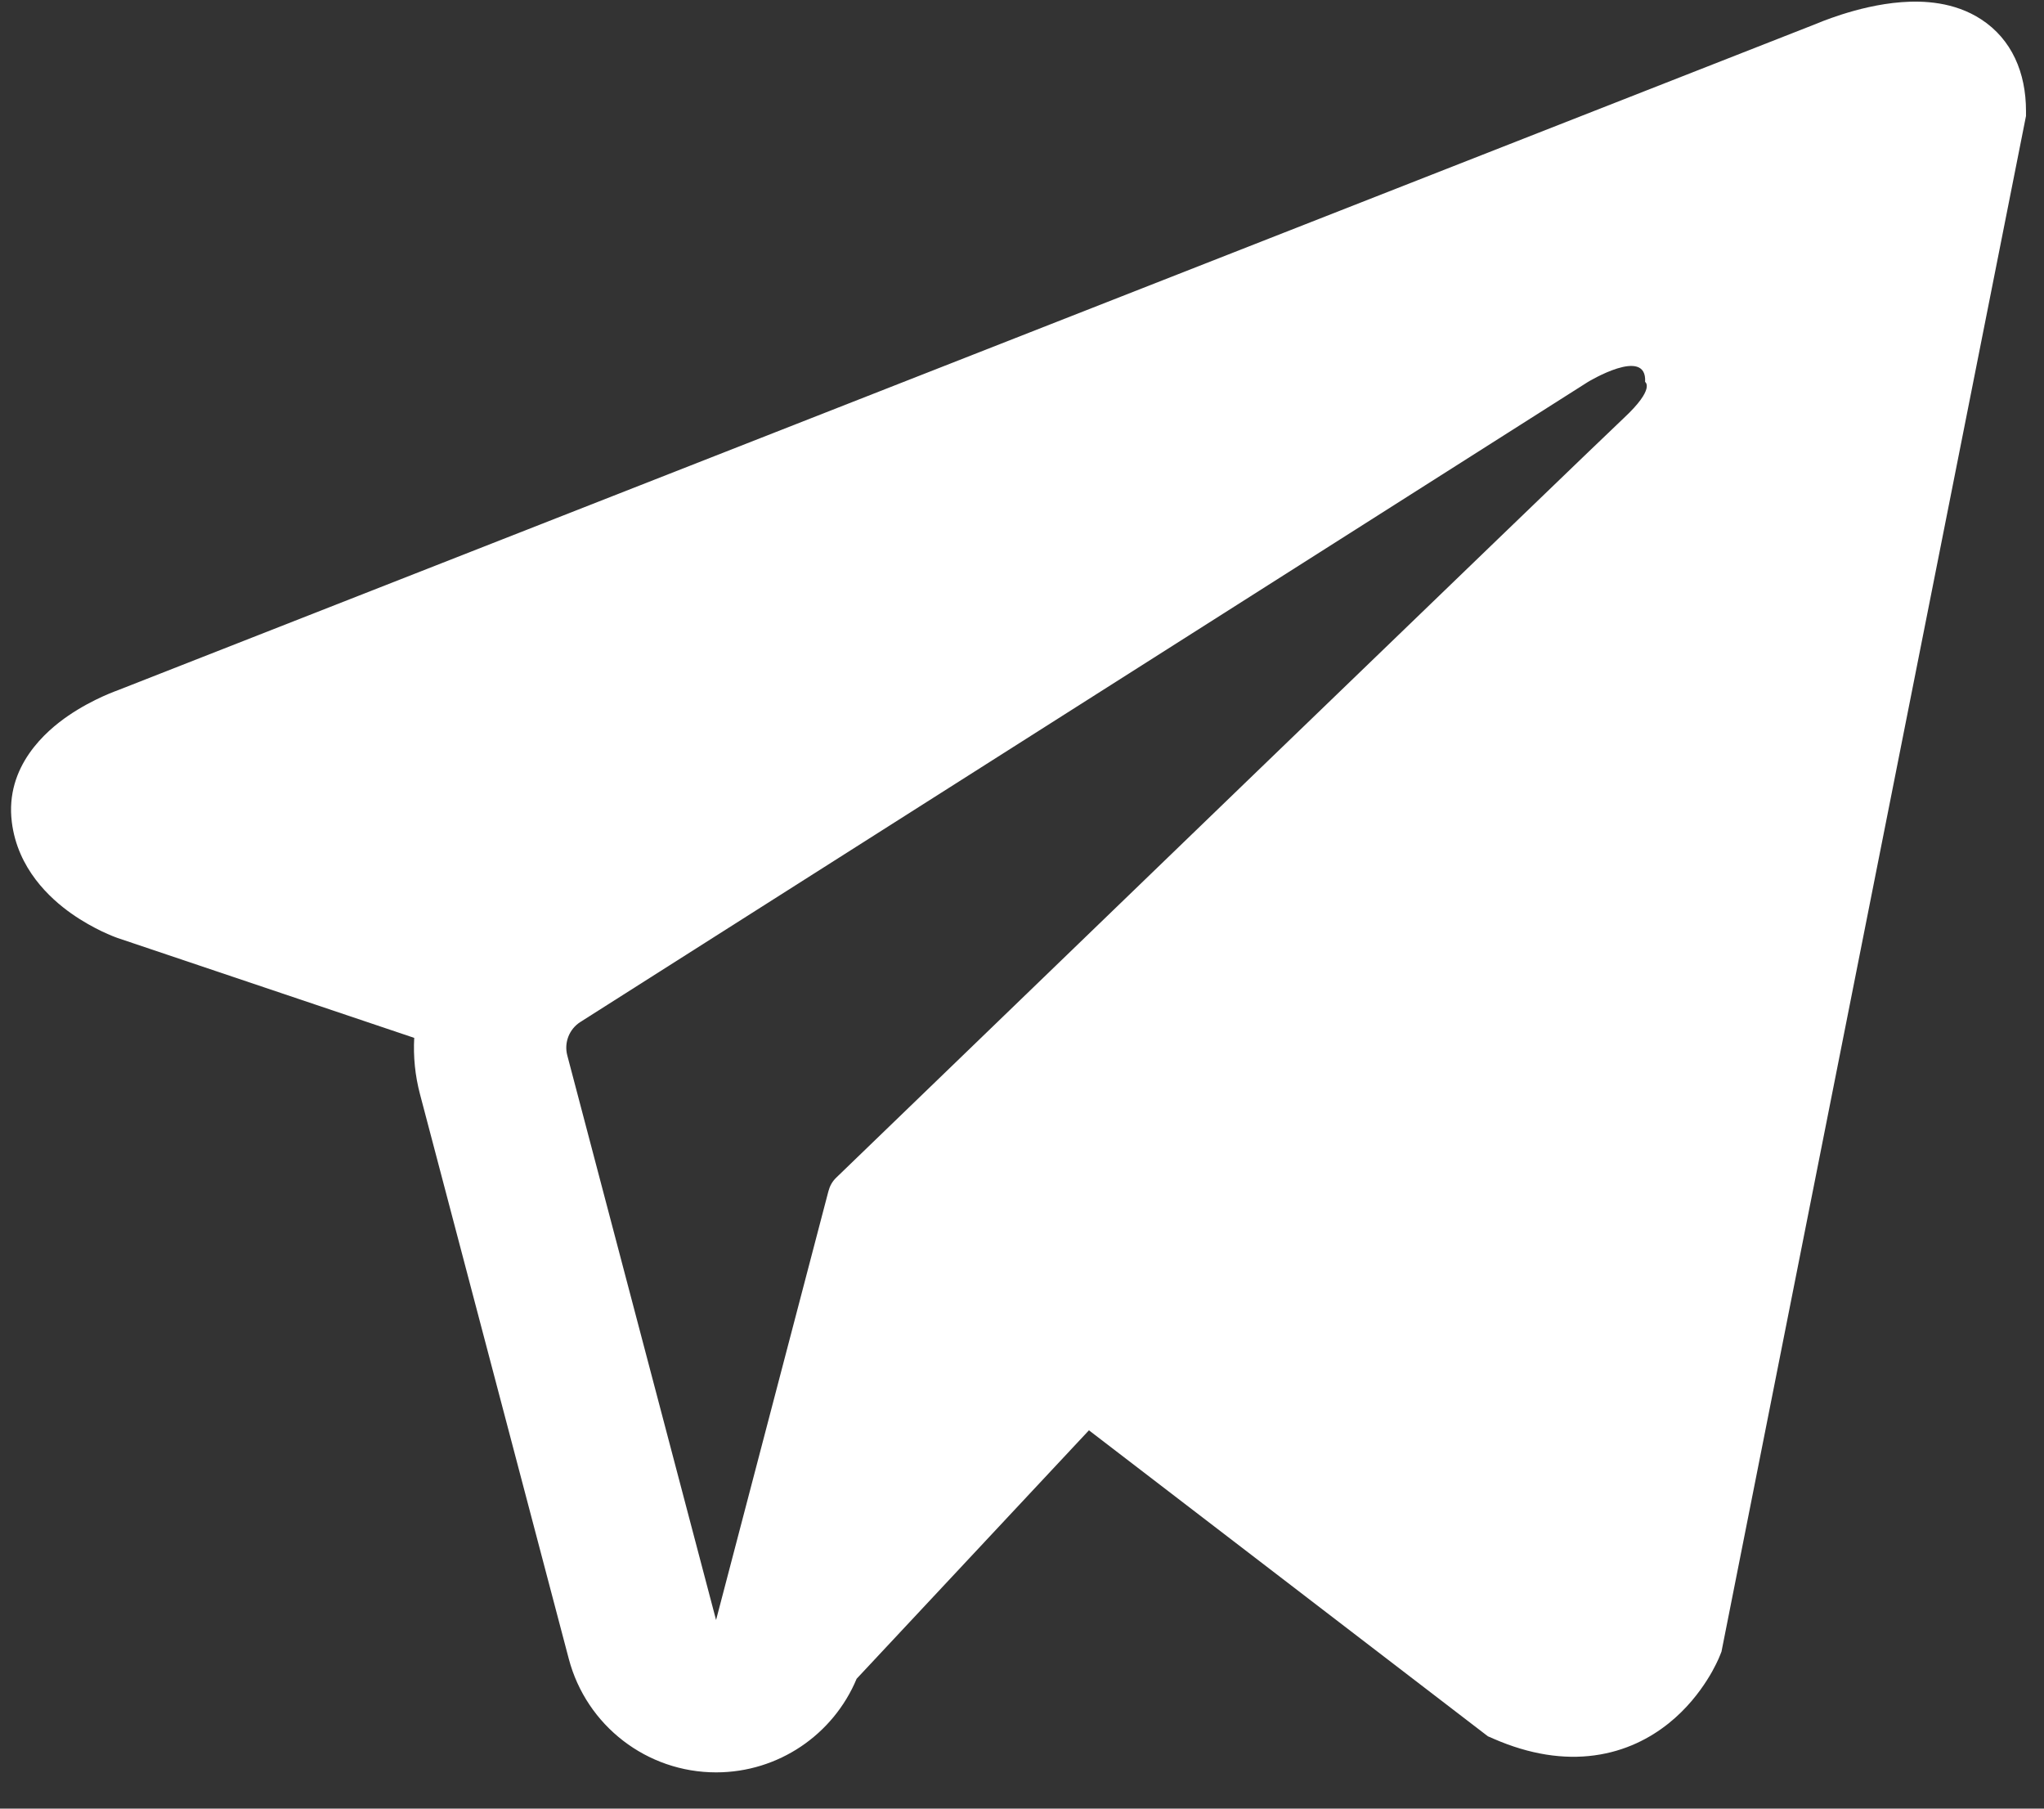 <svg width="52" height="46" viewBox="0 0 52 46" fill="none" xmlns="http://www.w3.org/2000/svg">
<rect x="0" y="0" width="52" height="46" fill="#333333" stroke="none"/>
<path fill-rule="evenodd" clip-rule="evenodd" d="M43.748 42.125L43.75 42.12L43.795 42.008L51.542 2.95V2.823C51.542 1.85 51.182 1.001 50.4 0.491C49.715 0.045 48.928 0.013 48.376 0.055C47.791 0.099 47.241 0.245 46.86 0.366C46.664 0.429 46.5 0.489 46.382 0.534C46.323 0.557 46.276 0.577 46.241 0.591L46.207 0.605L3.014 17.549L3.002 17.554C2.979 17.562 2.948 17.574 2.911 17.588C2.836 17.617 2.735 17.658 2.616 17.712C2.383 17.818 2.061 17.981 1.734 18.205C1.179 18.585 0.122 19.485 0.301 20.911C0.449 22.093 1.263 22.844 1.812 23.232C2.107 23.44 2.388 23.59 2.594 23.689C2.699 23.738 2.788 23.776 2.854 23.804C2.887 23.817 2.915 23.828 2.936 23.836L2.963 23.846L2.981 23.853L10.538 26.397C10.512 26.871 10.559 27.354 10.685 27.831L14.47 42.19C14.919 43.893 16.459 45.079 18.22 45.078C19.799 45.077 21.198 44.122 21.793 42.697L27.703 36.378L37.852 44.16L37.997 44.223C38.919 44.625 39.781 44.753 40.568 44.645C41.355 44.538 41.98 44.208 42.45 43.832C42.912 43.462 43.228 43.045 43.427 42.731C43.529 42.572 43.604 42.431 43.656 42.326C43.683 42.273 43.703 42.228 43.719 42.193L43.738 42.148L43.745 42.131L43.748 42.125ZM14.432 26.843C14.346 26.517 14.481 26.173 14.766 25.992L40.398 9.714C40.398 9.714 41.906 8.799 41.852 9.714C41.852 9.714 42.121 9.876 41.313 10.63C40.546 11.345 23.044 28.243 21.273 29.953C21.171 30.052 21.11 30.165 21.074 30.302L18.217 41.203L14.432 26.843Z" fill="white"/>
</svg>
